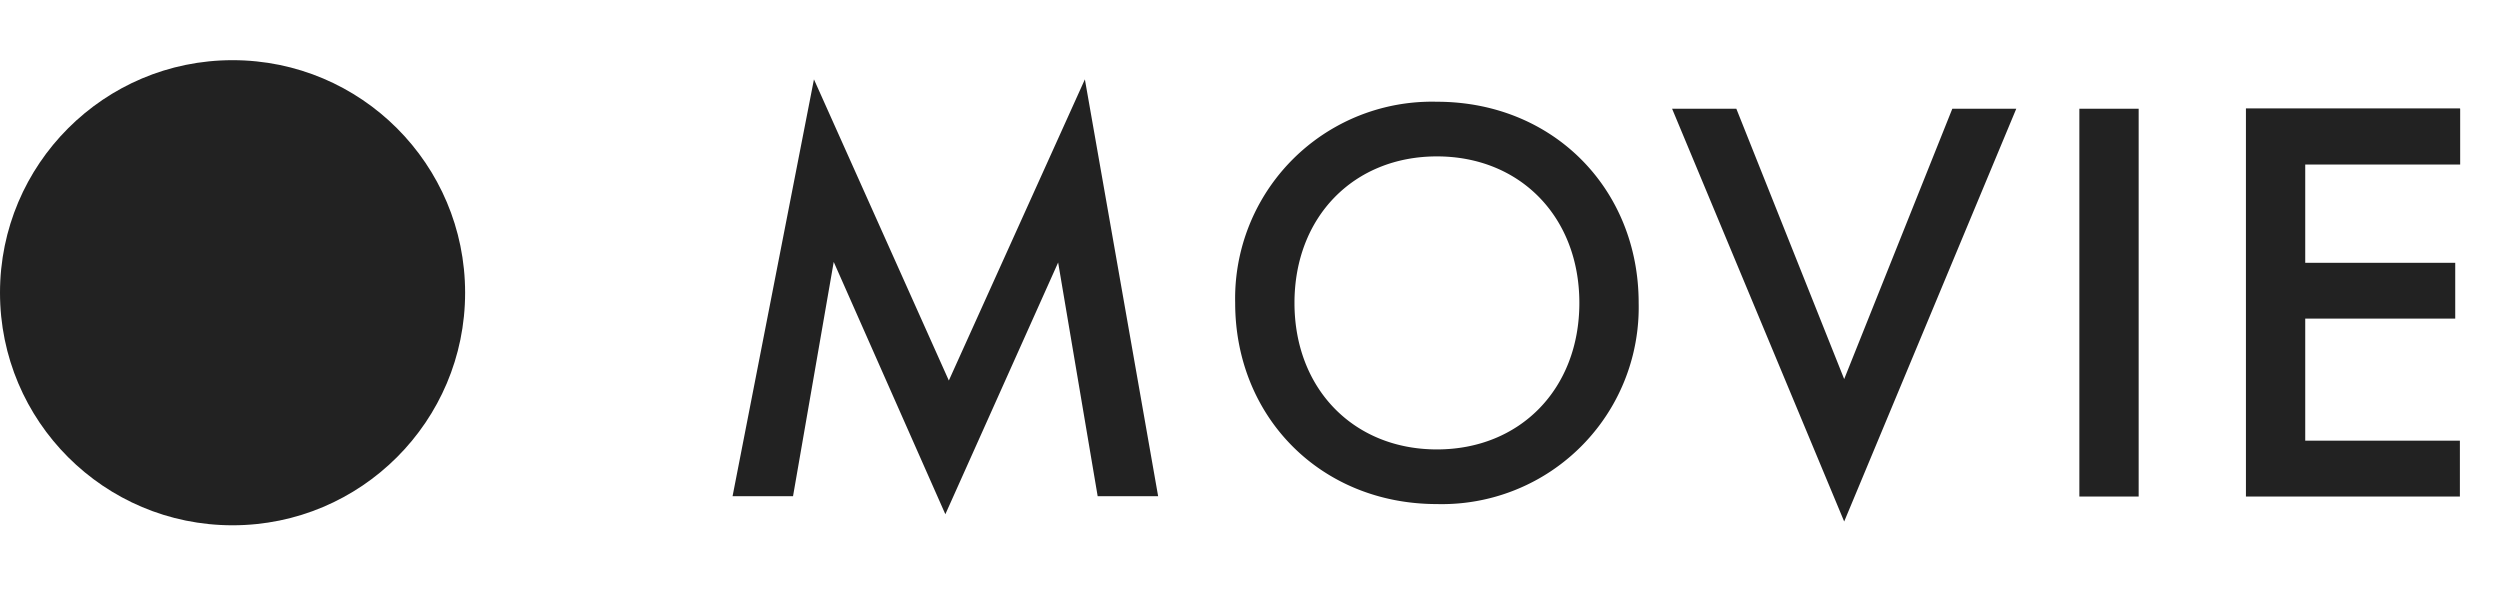 <svg fill="none" xmlns="http://www.w3.org/2000/svg" viewBox="0 0 86 21">
  <circle cx="8" cy="10.07" r="8" fill="#222"/>
  <path d="M27.28 17.07H25.2L28 2.73l4.64 10.36 4.68-10.36 2.52 14.34h-2.08L36.4 9.03l-3.88 8.66-3.84-8.68-1.4 8.06ZM49.43 3.5c4 0 6.94 3 6.94 6.92a6.77 6.77 0 0 1-6.94 6.92c-4 0-6.94-3-6.94-6.92a6.77 6.77 0 0 1 6.94-6.92Zm0 11.96c2.86 0 4.9-2.08 4.9-5.04s-2.04-5.04-4.9-5.04c-2.86 0-4.9 2.08-4.9 5.04s2.04 5.04 4.9 5.04Zm8.1-11.72h2.2l3.71 9.3 3.72-9.3h2.2l-5.92 14.2-5.92-14.2Zm14 0h2.04v13.34h-2.04V3.73Zm13.1 0v1.92H79.3v3.38h5.16v1.92H79.3v4.2h5.32v1.92h-7.36V3.73h7.36Z" fill="#222"/>
</svg>

